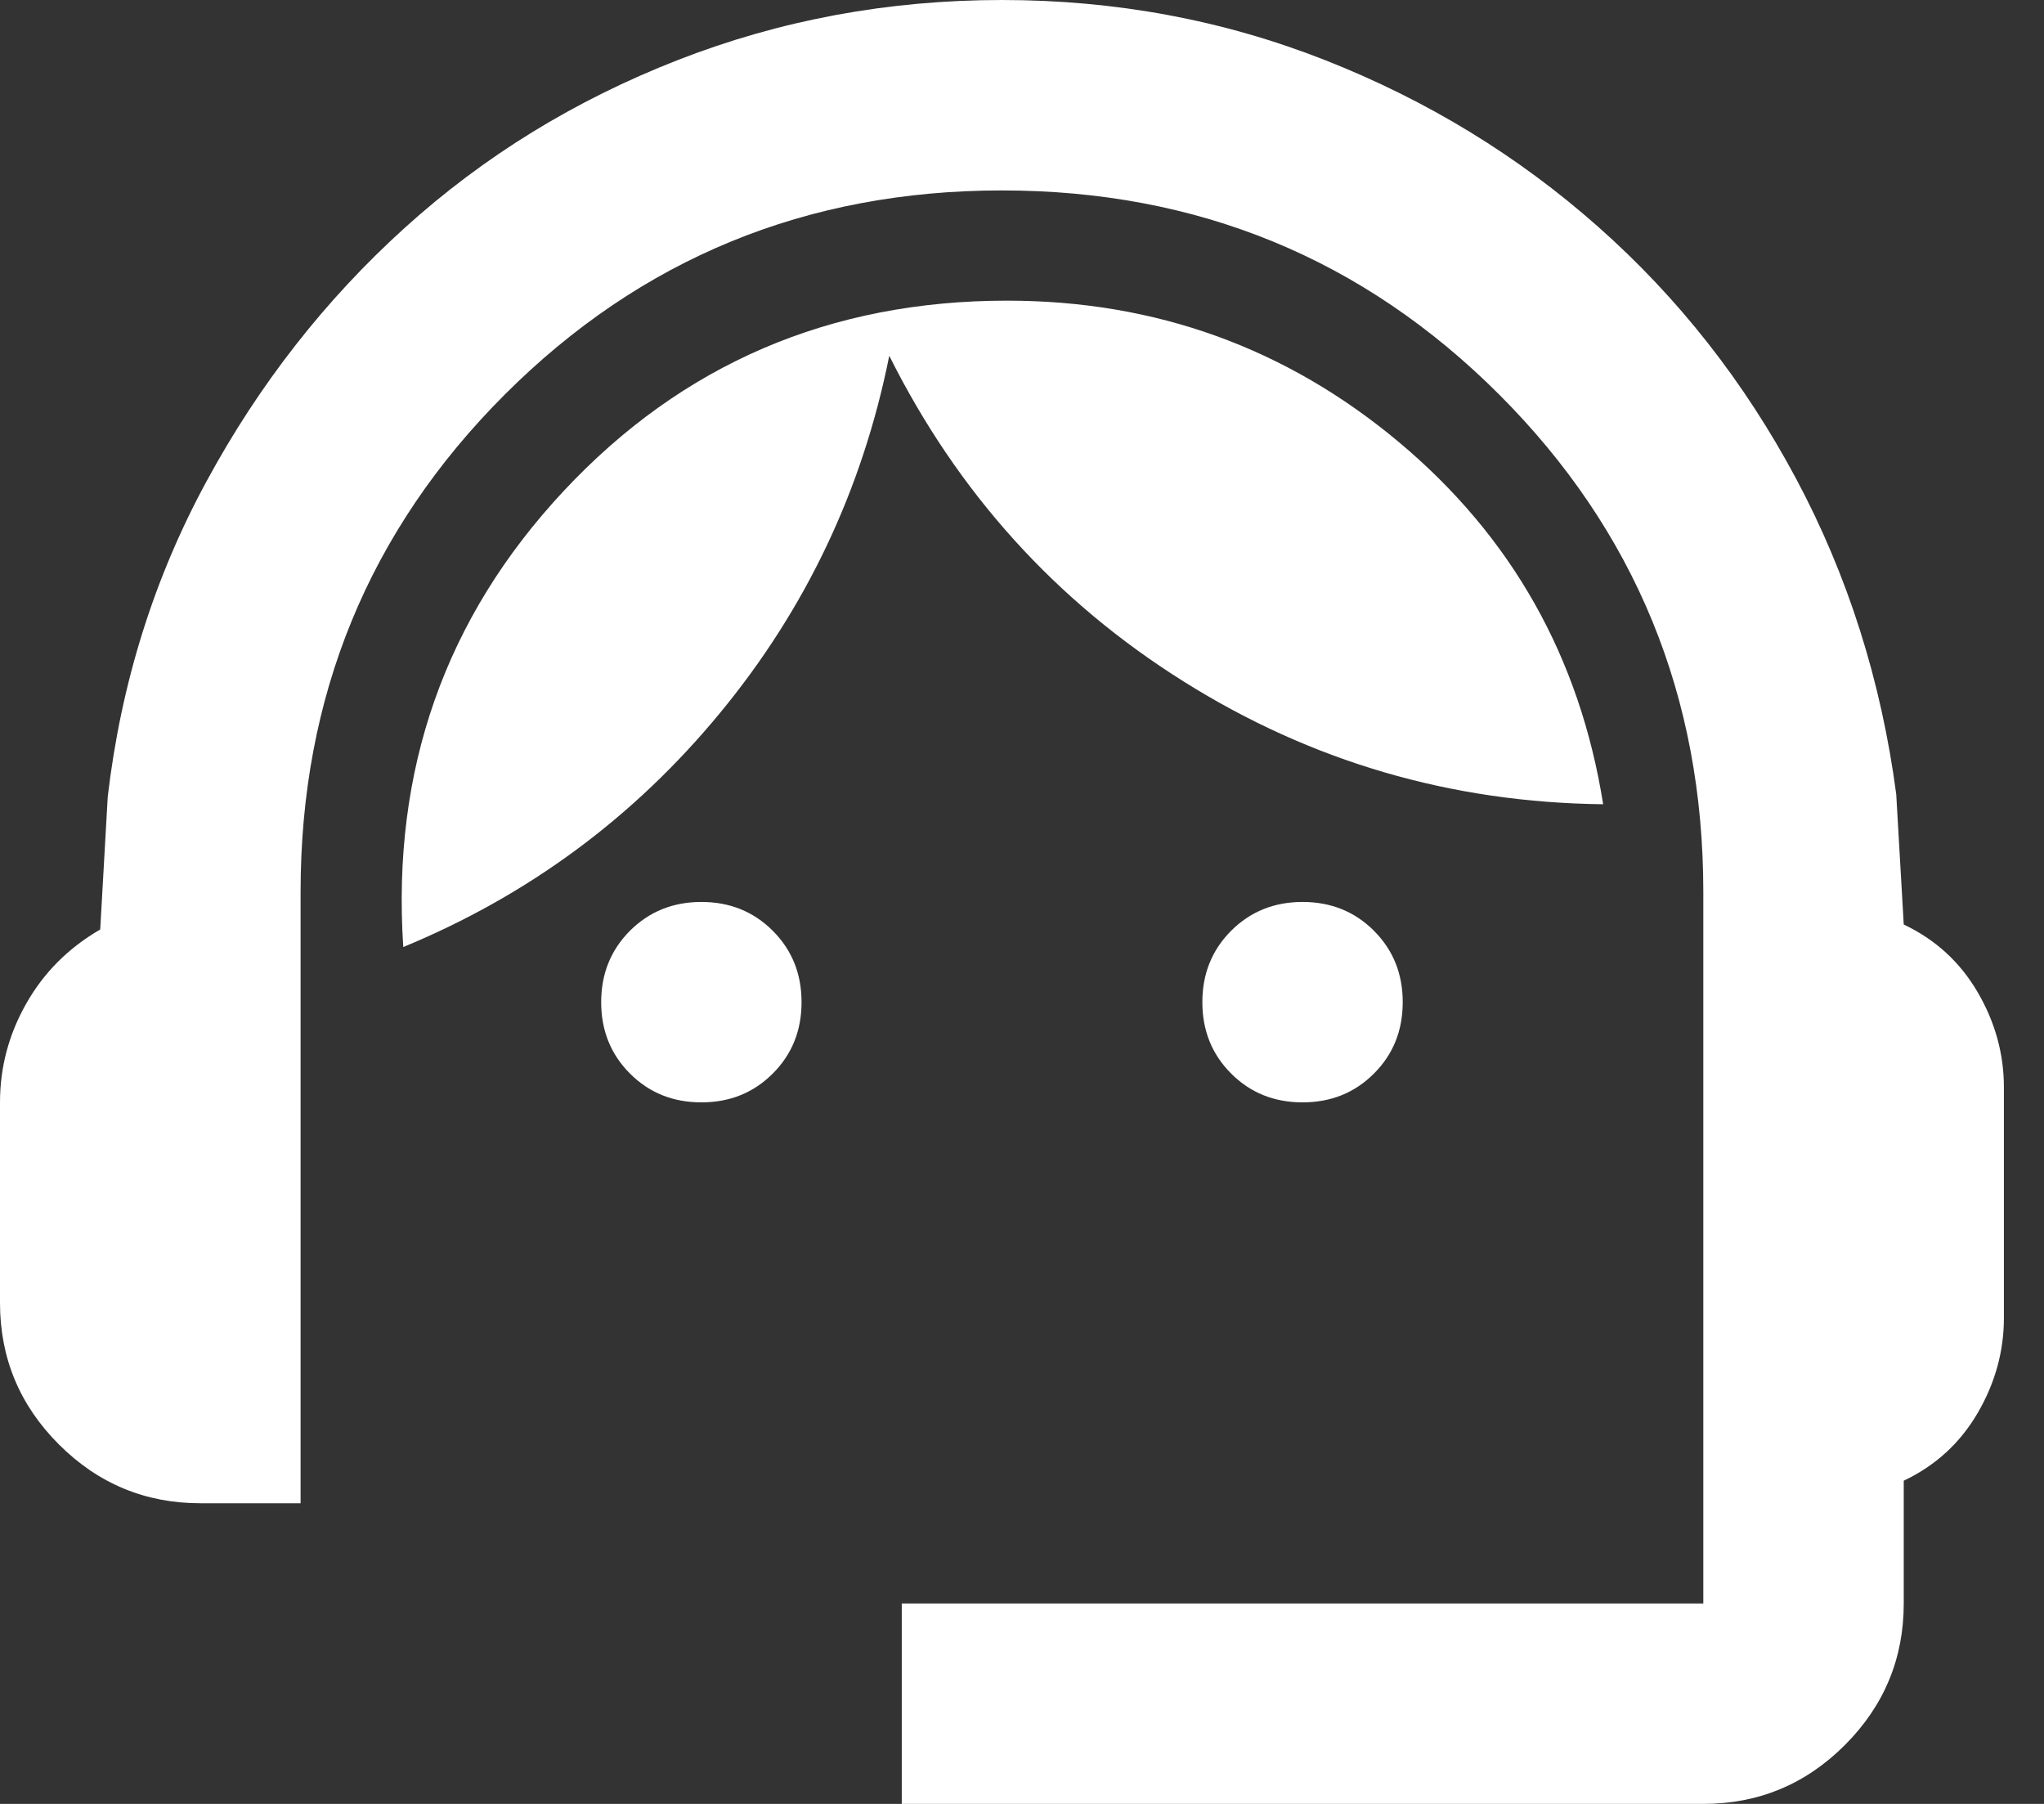 <svg width="34" height="30" viewBox="0 0 34 30" fill="none" xmlns="http://www.w3.org/2000/svg">
<rect x="0" y="0" width="34" height="30" fill="#333333" stroke="none"/>
<path d="M15 30V26.667H28.333V14.833C28.333 11.583 27.201 8.826 24.938 6.562C22.674 4.299 19.917 3.167 16.667 3.167C13.417 3.167 10.66 4.299 8.396 6.562C6.132 8.826 5 11.583 5 14.833V25H3.333C2.417 25 1.632 24.674 0.979 24.021C0.326 23.368 0 22.583 0 21.667V18.333C0 17.75 0.146 17.201 0.438 16.688C0.729 16.174 1.139 15.764 1.667 15.458L1.792 13.25C2.014 11.361 2.562 9.611 3.438 8C4.312 6.389 5.41 4.986 6.729 3.792C8.049 2.597 9.562 1.667 11.271 1C12.979 0.333 14.778 0 16.667 0C18.556 0 20.347 0.333 22.042 1C23.736 1.667 25.25 2.59 26.583 3.771C27.917 4.951 29.014 6.347 29.875 7.958C30.736 9.569 31.292 11.319 31.542 13.208L31.667 15.375C32.194 15.625 32.604 16 32.896 16.5C33.188 17 33.333 17.528 33.333 18.083V21.917C33.333 22.472 33.188 23 32.896 23.5C32.604 24 32.194 24.375 31.667 24.625V26.667C31.667 27.583 31.34 28.368 30.688 29.021C30.035 29.674 29.25 30 28.333 30H15ZM11.667 18.333C11.194 18.333 10.799 18.174 10.479 17.854C10.16 17.535 10 17.139 10 16.667C10 16.194 10.16 15.799 10.479 15.479C10.799 15.16 11.194 15 11.667 15C12.139 15 12.535 15.16 12.854 15.479C13.174 15.799 13.333 16.194 13.333 16.667C13.333 17.139 13.174 17.535 12.854 17.854C12.535 18.174 12.139 18.333 11.667 18.333ZM21.667 18.333C21.194 18.333 20.799 18.174 20.479 17.854C20.16 17.535 20 17.139 20 16.667C20 16.194 20.16 15.799 20.479 15.479C20.799 15.16 21.194 15 21.667 15C22.139 15 22.535 15.16 22.854 15.479C23.174 15.799 23.333 16.194 23.333 16.667C23.333 17.139 23.174 17.535 22.854 17.854C22.535 18.174 22.139 18.333 21.667 18.333ZM6.708 15.75C6.514 12.806 7.403 10.278 9.375 8.167C11.347 6.056 13.806 5 16.75 5C19.222 5 21.396 5.785 23.271 7.354C25.146 8.924 26.278 10.931 26.667 13.375C24.139 13.347 21.812 12.667 19.688 11.333C17.562 10 15.931 8.194 14.792 5.917C14.347 8.139 13.41 10.118 11.979 11.854C10.549 13.59 8.792 14.889 6.708 15.75Z" fill="white"/>
</svg>
